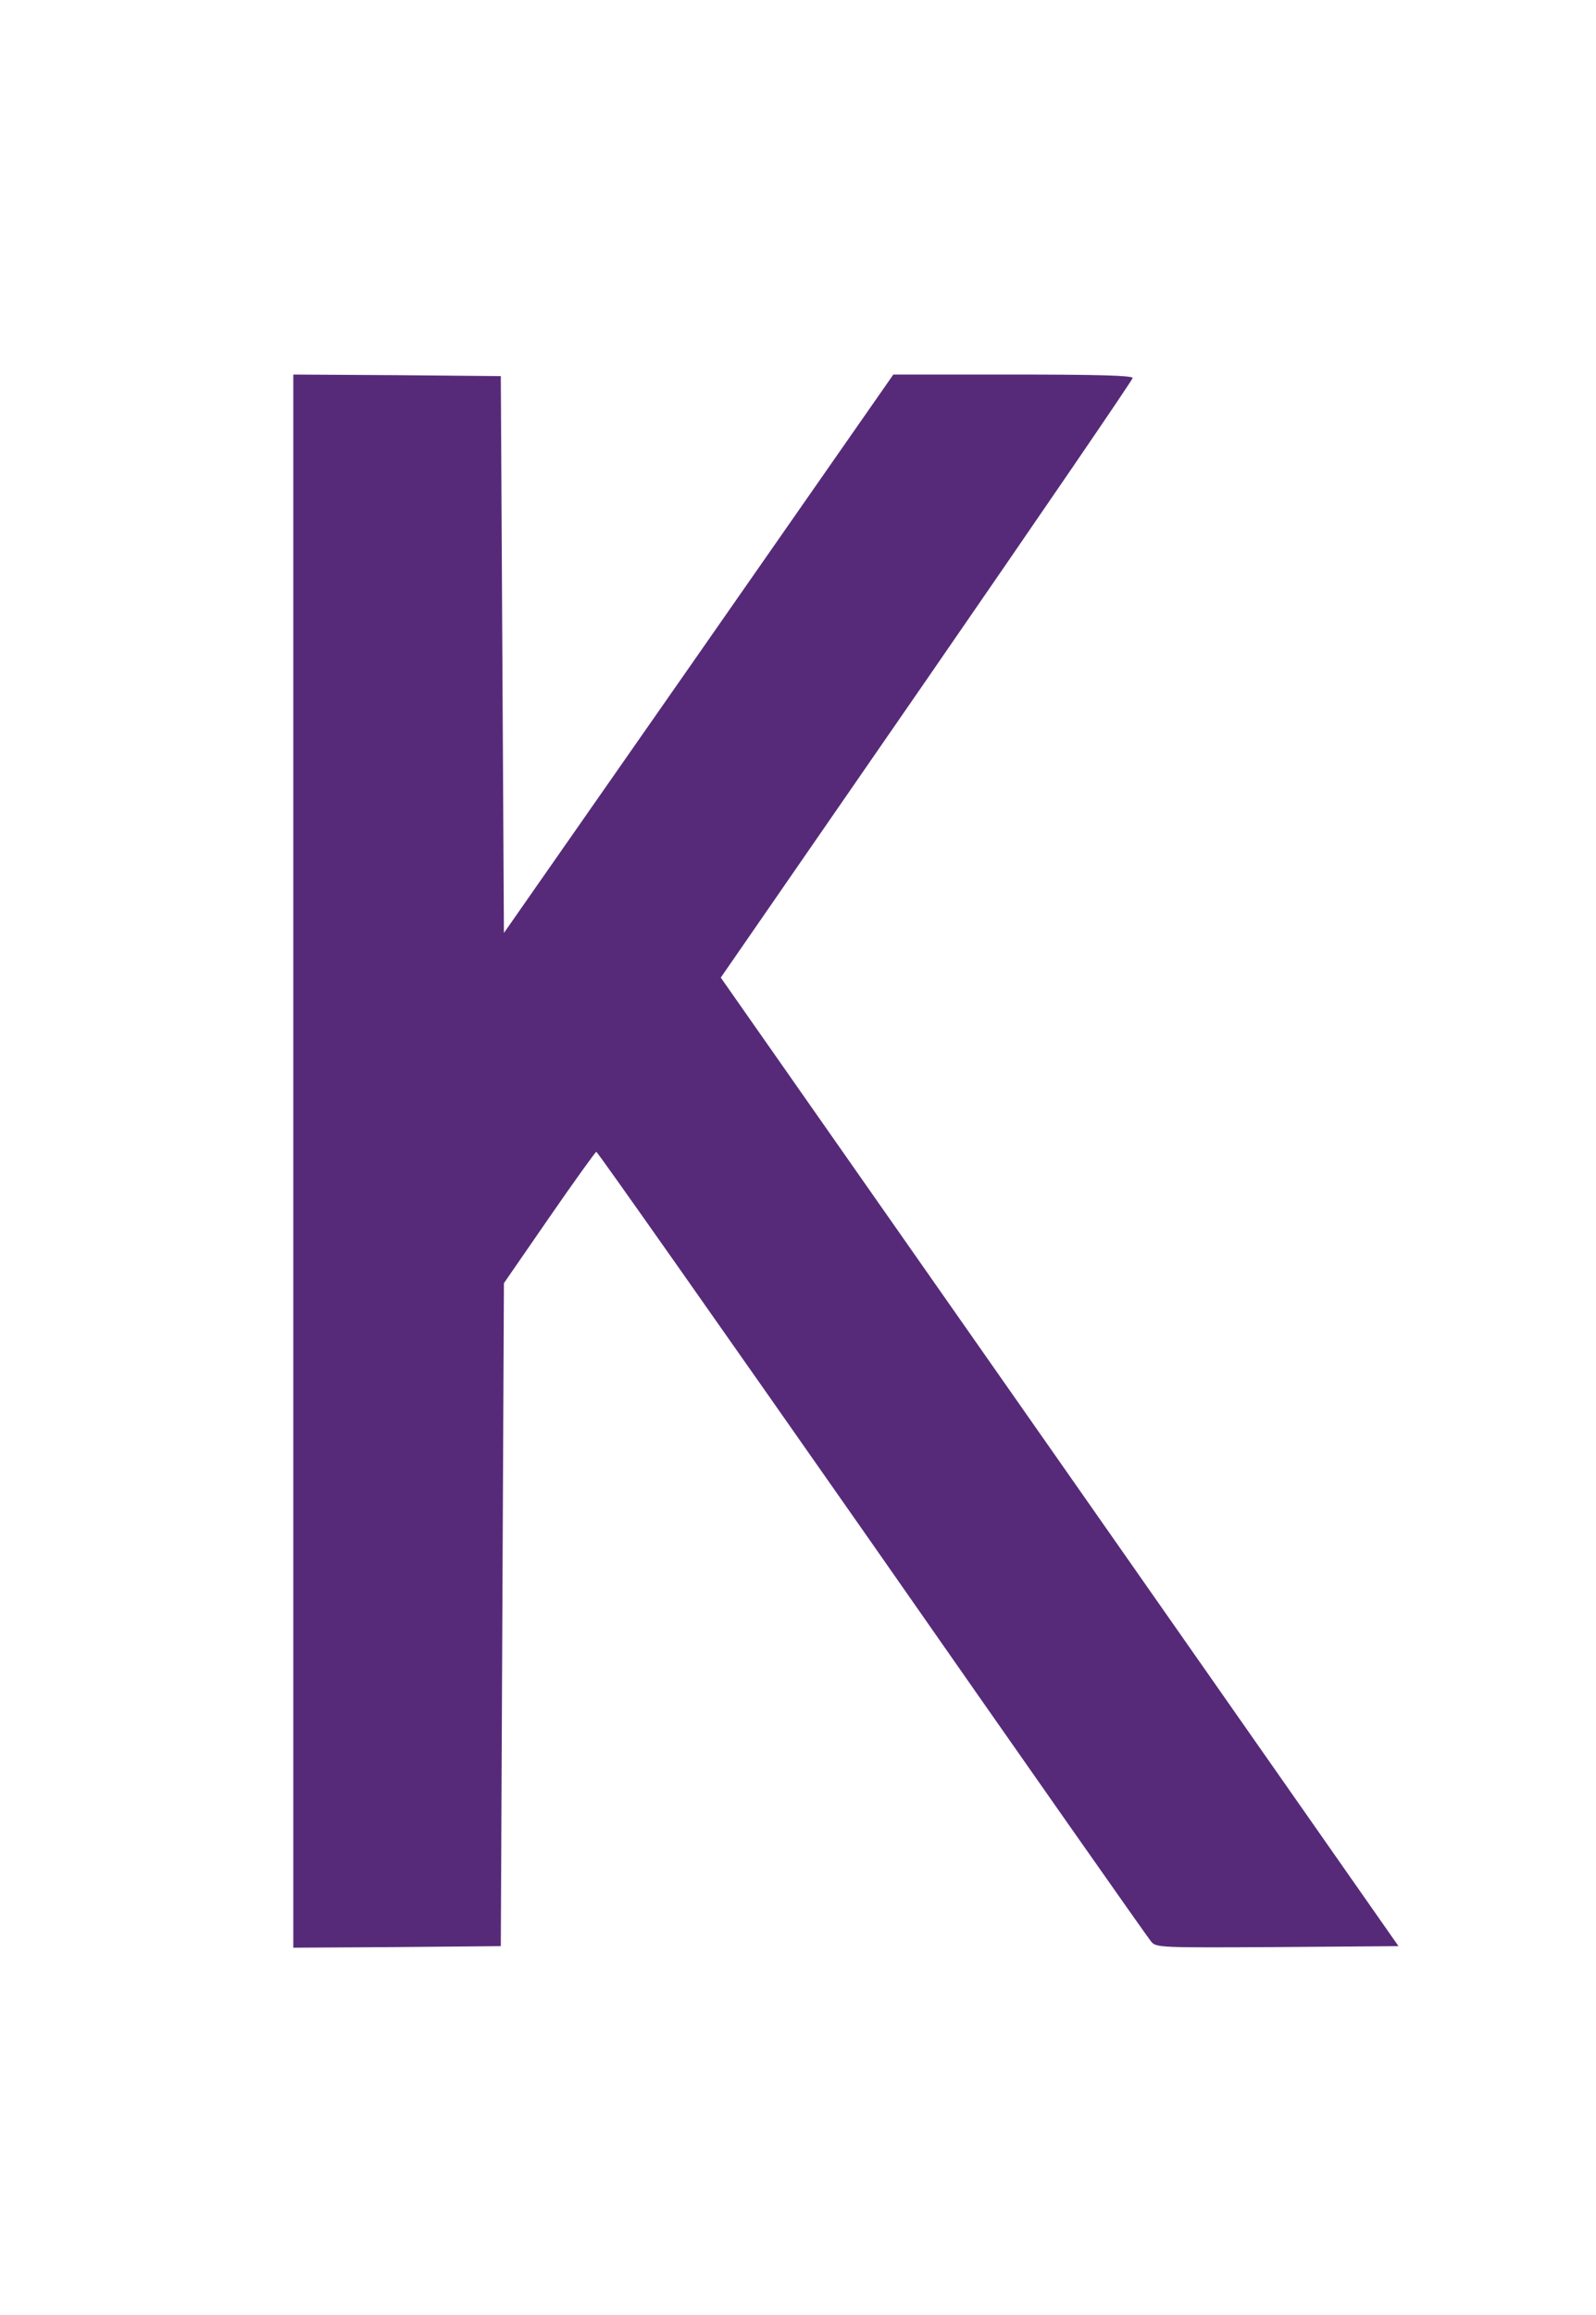<svg width="682" height="989" viewBox="0 0 682 989" fill="none" xmlns="http://www.w3.org/2000/svg">
<path d="M125.334 496V832L169.734 831.733L214.001 831.333L214.667 689.733L215.334 548.133L234.667 520.133C245.334 504.667 254.401 492.133 254.801 492C255.334 492 308.267 567.333 372.667 659.333C436.934 751.467 490.667 828 491.867 829.333C494.001 832 495.467 832 545.867 831.733L597.601 831.333L452.801 624.4L308.001 417.6L396.001 290.267C444.401 220.133 484.001 162.267 484.001 161.467C484.001 160.4 468.667 160 432.801 160H381.734L298.534 279.333L215.334 398.533L214.667 279.6L214.001 160.667L169.734 160.267L125.334 160V496Z" fill="#562A79"/>
</svg>
